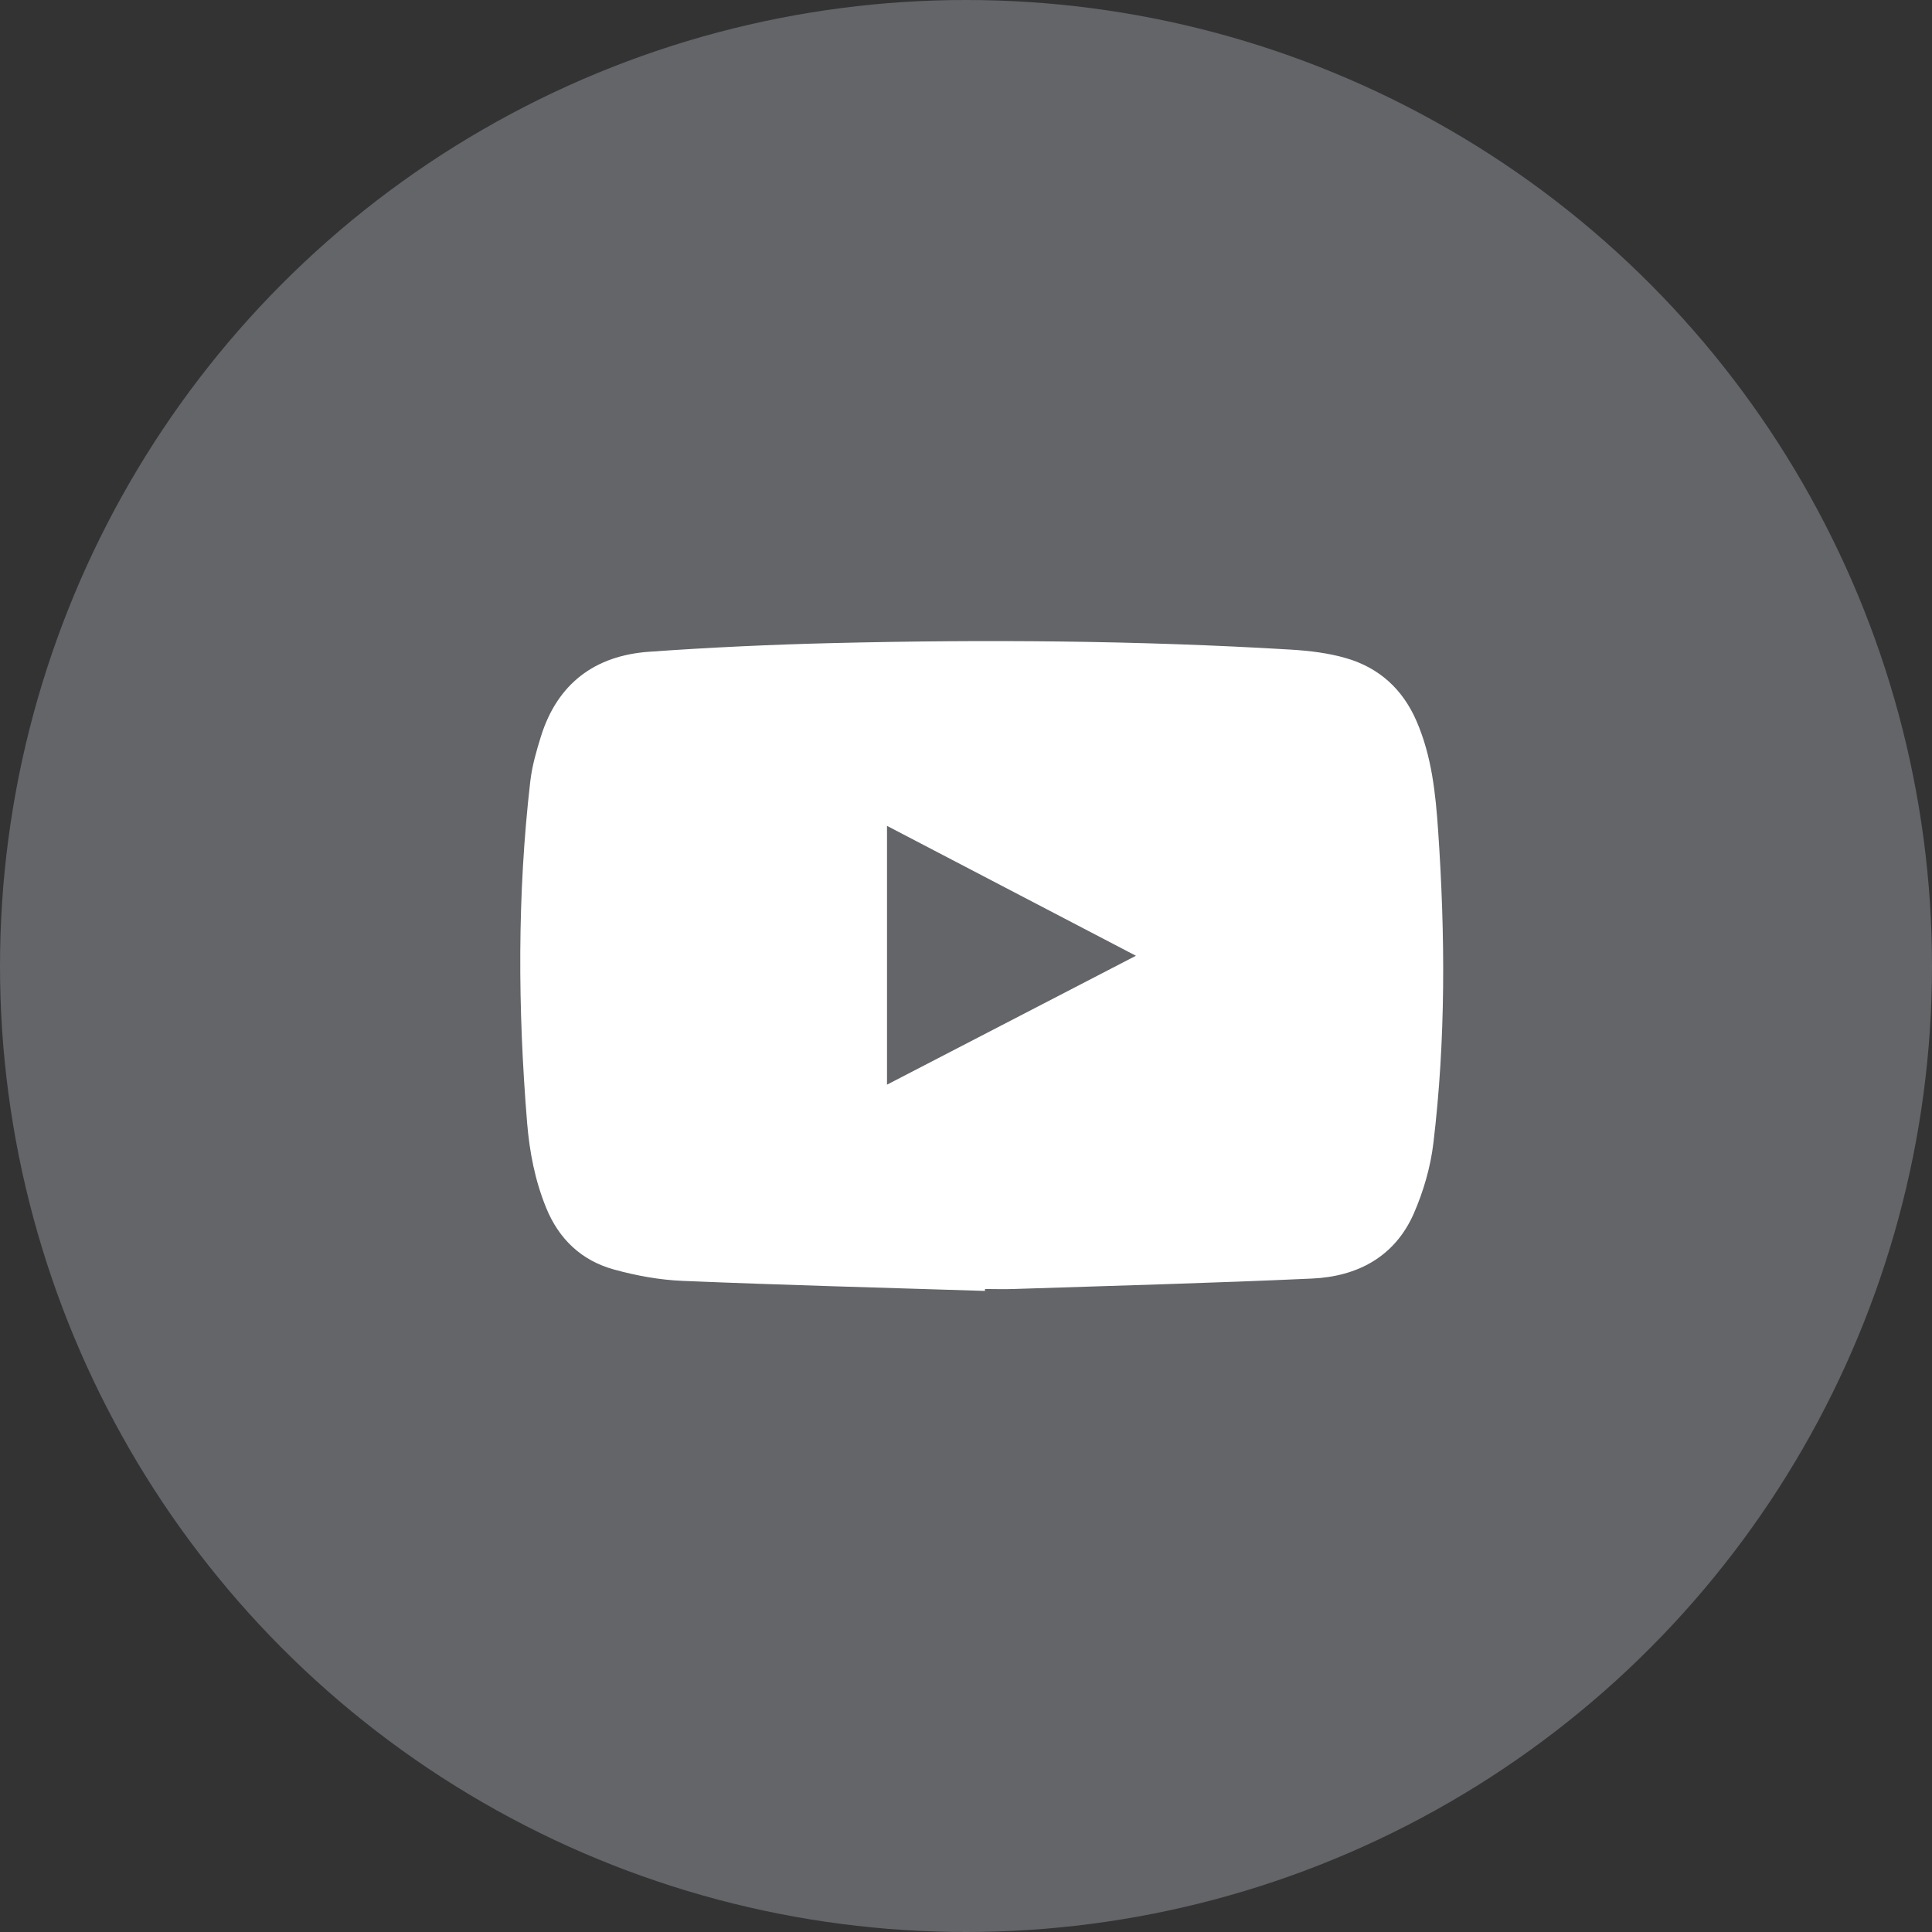 <?xml version="1.0" encoding="UTF-8"?><svg id="a" xmlns="http://www.w3.org/2000/svg" viewBox="0 0 271.74 271.74"><rect x="0" y="0" width="271.74" height="271.74" fill="#333333" stroke="none"/><defs><style>.c{fill:#fff;}.d{fill:#636569;}</style></defs><circle class="d" cx="135.87" cy="135.87" r="135.87"/><g id="b"><path class="c" d="M138.53,181.57c-14.16-.45-28.32-.82-42.48-1.41-3.25-.13-6.54-.73-9.69-1.6-4.55-1.25-7.75-4.26-9.55-8.7-1.56-3.83-2.33-7.82-2.67-11.93-1.31-16.04-1.4-32.07,.45-48.07,.25-2.12,.85-4.22,1.49-6.27,2.32-7.44,7.59-11.38,15.21-11.92,8.59-.61,17.21-1.01,25.82-1.22,21.49-.52,42.99-.37,64.46,.92,2.62,.16,5.29,.48,7.79,1.21,4.63,1.35,7.93,4.35,9.88,8.85,2.14,4.94,2.68,10.18,3.04,15.45,1,14.65,1.08,29.3-.67,43.89-.4,3.37-1.39,6.78-2.75,9.9-2.67,6.09-7.92,8.87-14.3,9.16-13.99,.64-27.99,1.01-41.98,1.47-1.35,.05-2.69,0-4.04,0,0,.09,0,.17,0,.26Zm-13.77-65.41v36.4c11.71-6.07,23.23-12.04,35.01-18.13-11.75-6.13-23.26-12.14-35.01-18.27Z"/></g></svg>